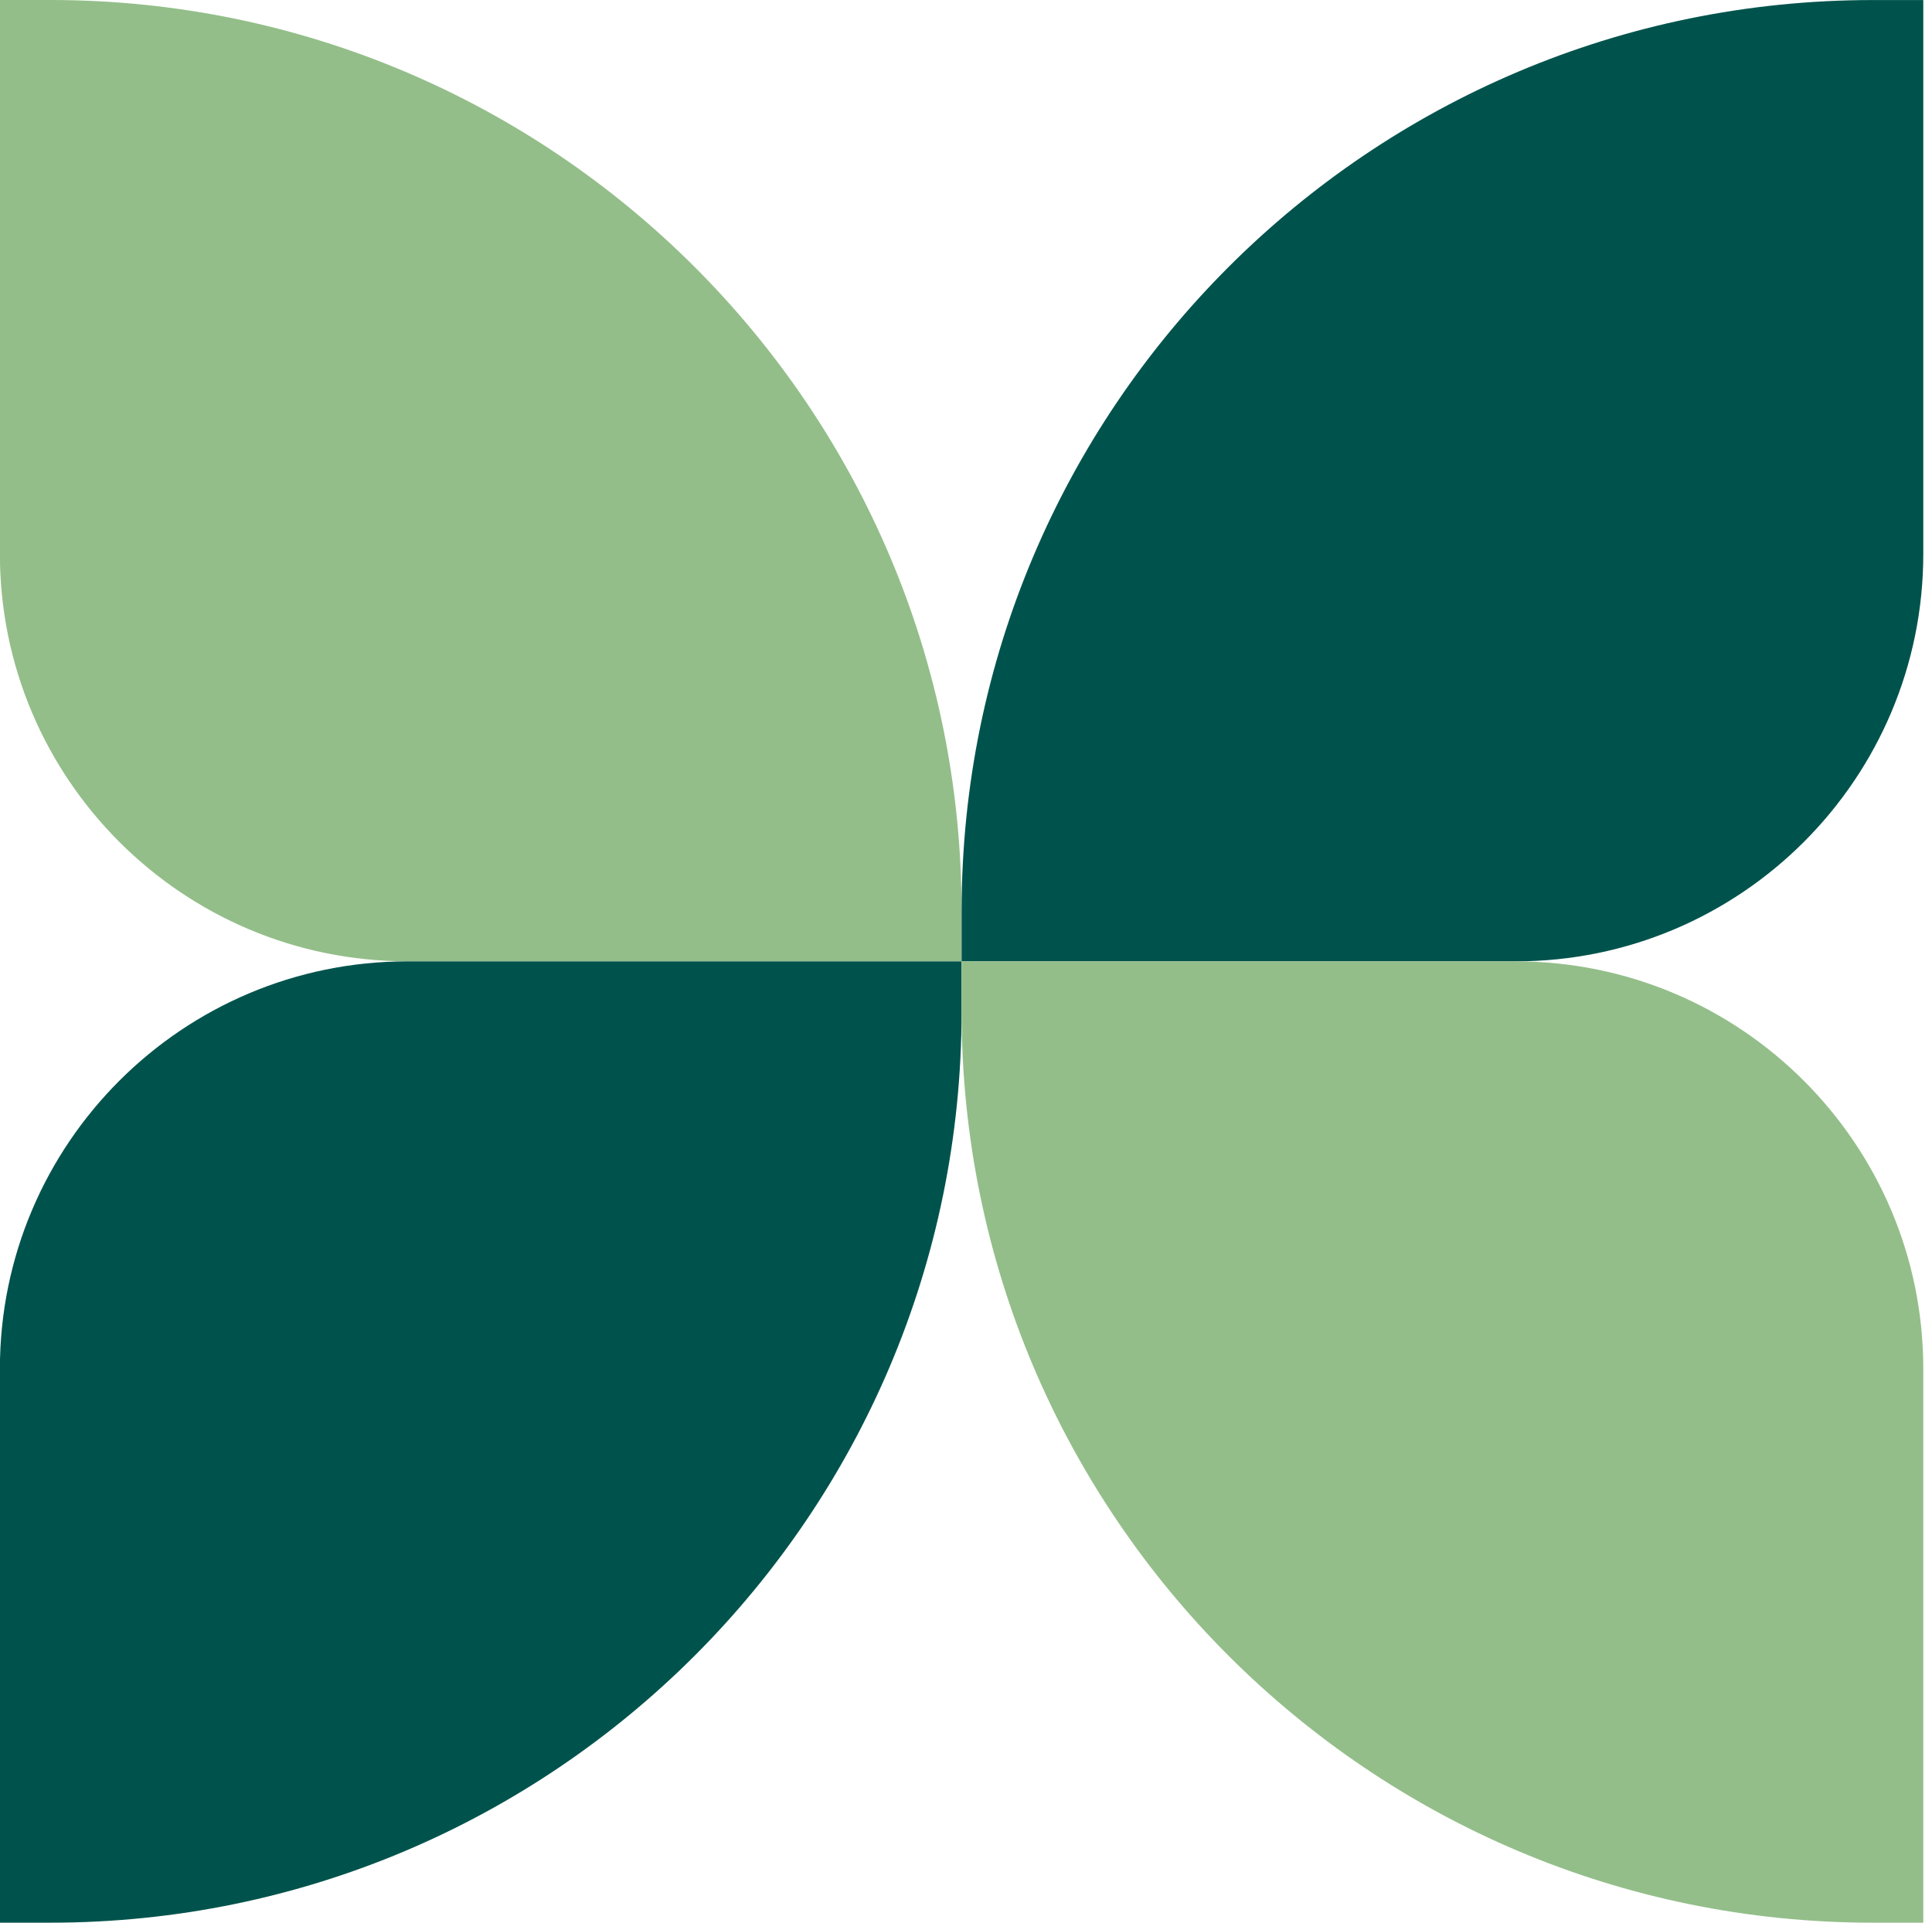 <?xml version="1.0" encoding="UTF-8"?> <svg xmlns="http://www.w3.org/2000/svg" width="219" height="218" viewBox="0 0 219 218" fill="none"><path d="M-0.012 0H5.716C62.722 0 108.998 46.276 108.998 103.269V108.997H46.191C20.689 108.997 -0.012 88.294 -0.012 62.8V0Z" fill="#93BE89"></path><path d="M171.809 109.002L109.002 109.002L109.002 103.274C109.002 46.276 155.283 0.005 212.284 0.005L218.012 0.005L218.012 62.804C218.012 88.304 197.306 109.002 171.809 109.002Z" fill="#00534C"></path><path d="M46.191 109.002H108.998V114.73C108.998 171.729 62.717 218 5.716 218H-0.012V155.2C-0.012 129.701 20.694 109.002 46.191 109.002Z" fill="#00534C"></path><path d="M218.012 218L212.284 218C155.278 218 109.002 171.724 109.002 114.731L109.002 109.003L171.809 109.003C197.311 109.003 218.012 129.706 218.012 155.2L218.012 218Z" fill="#93BE89"></path></svg> 